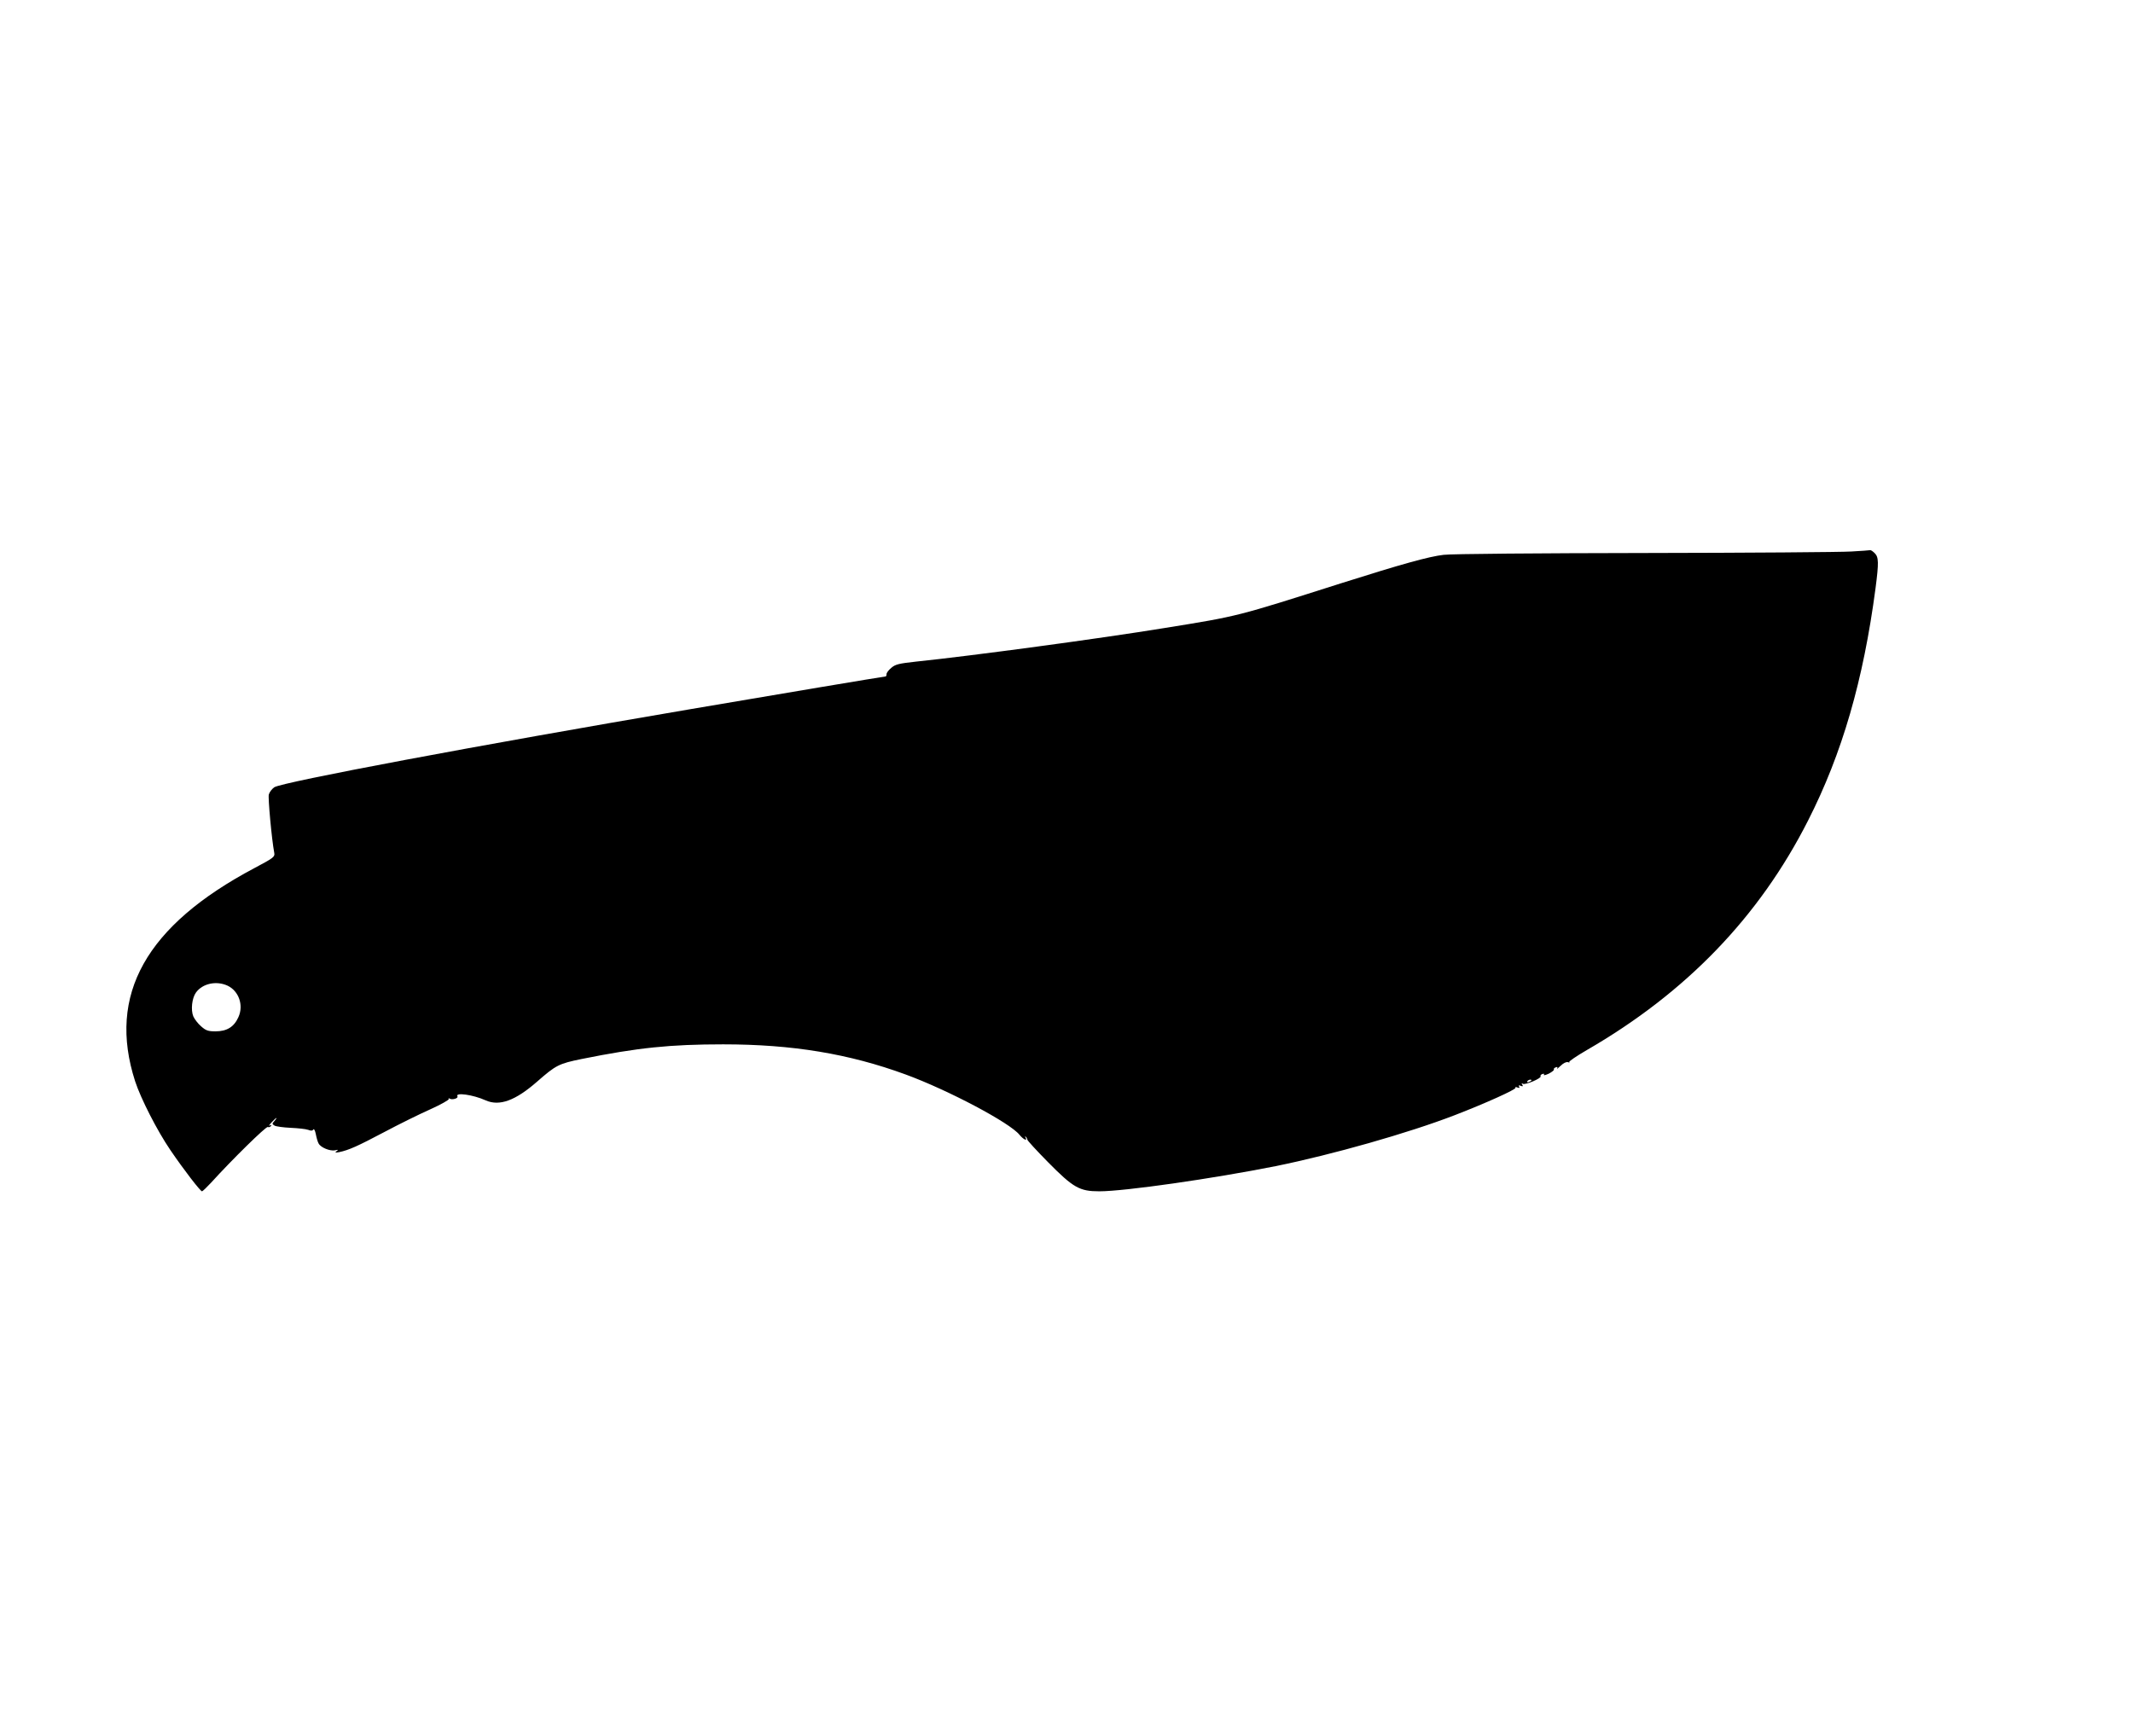 <?xml version="1.0" standalone="no"?>
<!DOCTYPE svg PUBLIC "-//W3C//DTD SVG 20010904//EN"
 "http://www.w3.org/TR/2001/REC-SVG-20010904/DTD/svg10.dtd">
<svg version="1.0" xmlns="http://www.w3.org/2000/svg"
 width="1280pt" height="1042pt" viewBox="0 0 1280 1042"
 preserveAspectRatio="xMidYMid meet">
<g transform="translate(0,1042) scale(0.1,-0.1)"
fill="#000000" stroke="none">
<path d="M11110 7110 c-58 -4 -613 -8 -1235 -9 -636 -1 -1166 -5 -1212 -11
-88 -10 -253 -56 -613 -170 -635 -202 -614 -197 -1060 -269 -385 -63 -1156
-167 -1494 -202 -100 -11 -123 -16 -147 -37 -16 -13 -29 -30 -29 -38 0 -8 -2
-14 -6 -14 -8 0 -678 -112 -1169 -196 -1288 -219 -2451 -438 -2499 -469 -14
-10 -29 -29 -33 -44 -5 -21 17 -266 33 -351 4 -23 -6 -30 -119 -90 -651 -345
-884 -760 -716 -1280 34 -104 132 -296 211 -412 83 -122 180 -247 190 -248 4
0 29 24 55 52 125 138 329 338 340 334 7 -3 15 0 19 6 5 7 2 8 -7 3 -8 -5 -3
4 10 18 14 15 27 27 29 27 3 0 -2 -8 -11 -18 -15 -16 -15 -18 1 -28 9 -5 53
-11 96 -13 44 -2 91 -7 105 -12 17 -7 27 -6 31 2 4 6 11 -6 15 -27 4 -21 11
-47 17 -57 13 -25 69 -47 99 -41 19 5 21 4 9 -5 -12 -9 -9 -10 15 -6 58 12
111 36 270 120 88 47 212 108 277 137 64 29 114 57 111 62 -4 5 -1 6 6 2 14
-9 53 2 46 14 -15 25 94 10 169 -24 83 -37 179 -2 310 113 112 98 129 107 266
135 337 68 532 88 850 88 414 0 754 -56 1095 -181 256 -94 626 -290 683 -362
23 -28 50 -41 36 -16 -4 7 -3 9 2 4 5 -5 9 -13 9 -17 0 -5 55 -65 123 -134
153 -155 190 -176 309 -176 152 0 682 76 1058 151 340 69 798 199 1075 306
184 71 370 155 364 164 -3 5 3 6 12 2 12 -4 15 -3 10 5 -5 8 -1 10 10 5 13 -5
15 -3 9 7 -6 9 -4 11 4 5 15 -8 113 34 106 45 -3 5 2 11 11 14 9 3 12 2 9 -4
-4 -6 9 -3 29 6 19 10 33 21 31 25 -3 4 2 10 11 13 10 4 13 2 8 -7 -4 -6 5 1
21 16 17 17 35 25 44 22 8 -3 12 -3 8 1 -3 4 44 36 106 72 595 344 1034 799
1327 1377 204 401 332 841 405 1395 20 154 19 186 -5 210 -11 11 -23 19 -27
18 -5 -1 -55 -5 -113 -8z m-9744 -2606 c67 -32 97 -117 65 -188 -26 -59 -69
-86 -138 -86 -44 0 -58 5 -86 30 -19 16 -40 44 -47 60 -16 39 -8 110 16 143
40 55 123 72 190 41z m7824 -568 c0 -2 -7 -7 -16 -10 -8 -3 -12 -2 -9 4 6 10
25 14 25 6z"/>
</g>
</svg>
